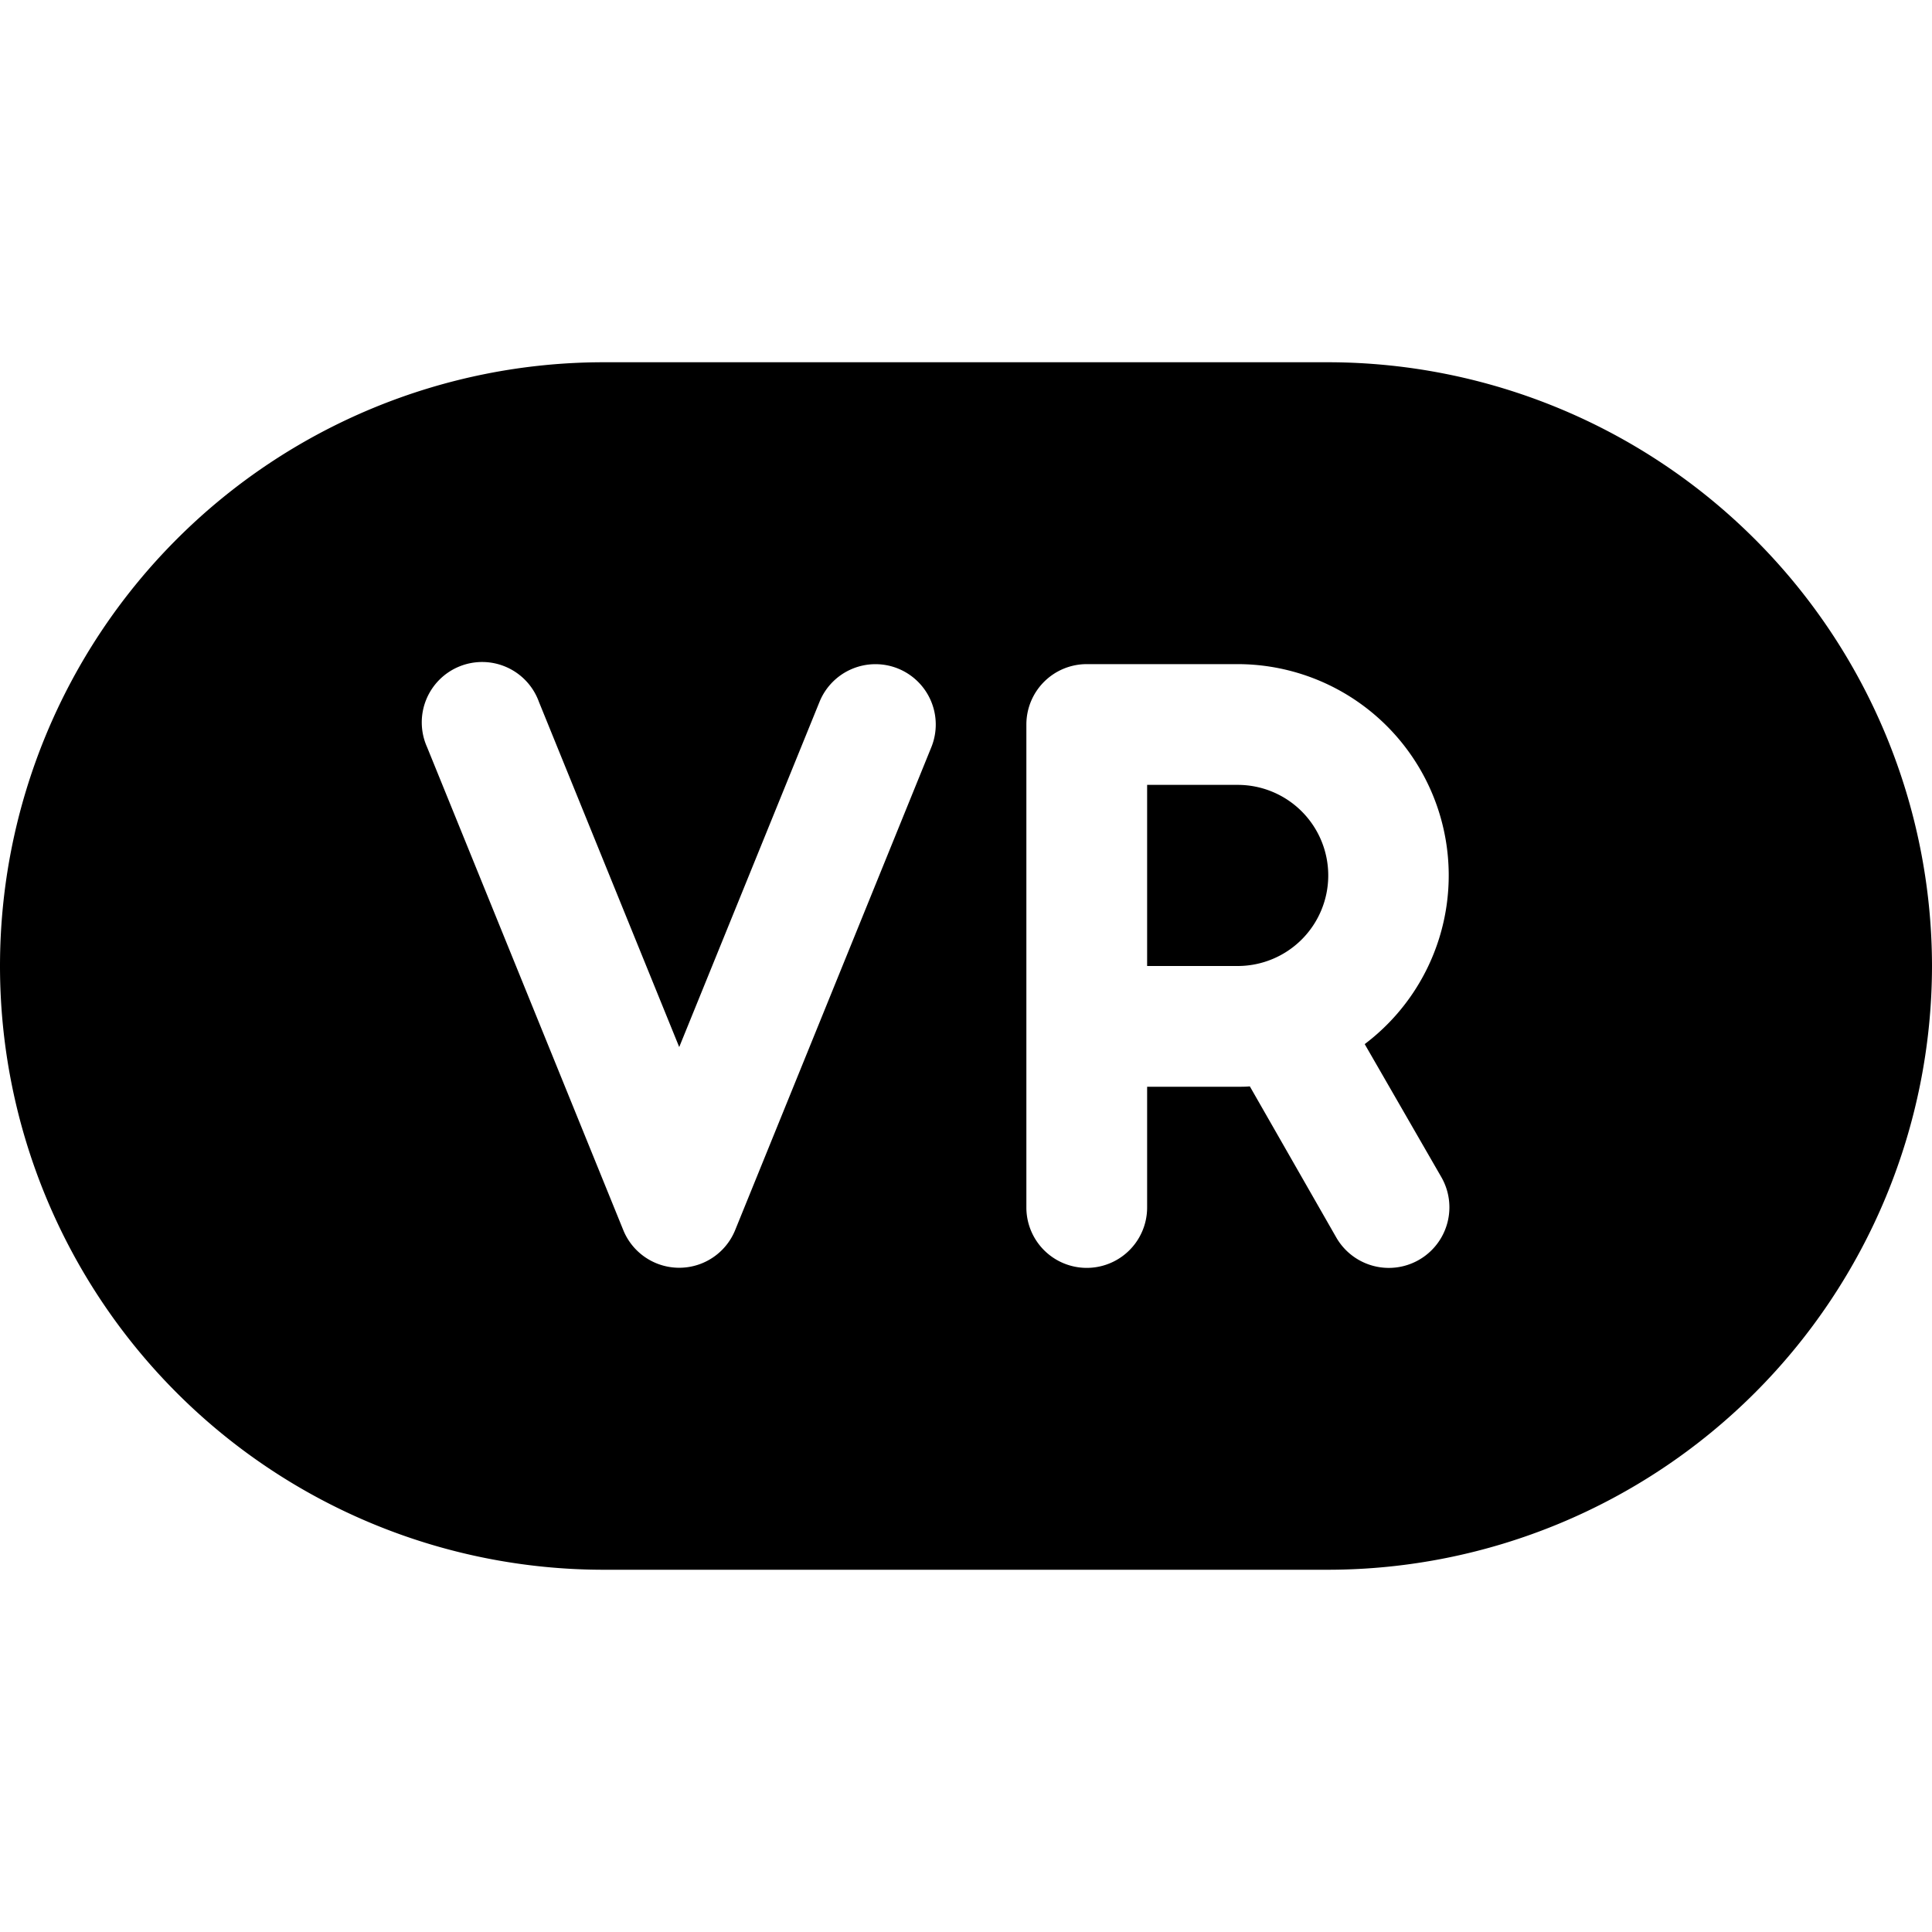 <svg xmlns="http://www.w3.org/2000/svg" viewBox="0 0 256 256"><rect width="256" height="256" fill="none"/><path d="M176,116a12,12,0,0,1-12,12H152V104h12A12,12,0,0,1,176,116Zm80,12a80.09,80.09,0,0,1-80,80H80A80,80,0,0,1,80,48h96A80.09,80.09,0,0,1,256,128ZM119,88.59A8,8,0,0,0,108.59,93L90,138.74,71.41,93a8,8,0,1,0-14.82,6l26,64a8,8,0,0,0,14.82,0l26-64A8,8,0,0,0,119,88.59Zm61.83,49.76A28,28,0,0,0,164,88H144a8,8,0,0,0-8,8v64a8,8,0,0,0,16,0V144h12c.54,0,1.08,0,1.61-.05l11.44,20A8,8,0,0,0,191,156Z"/></svg>